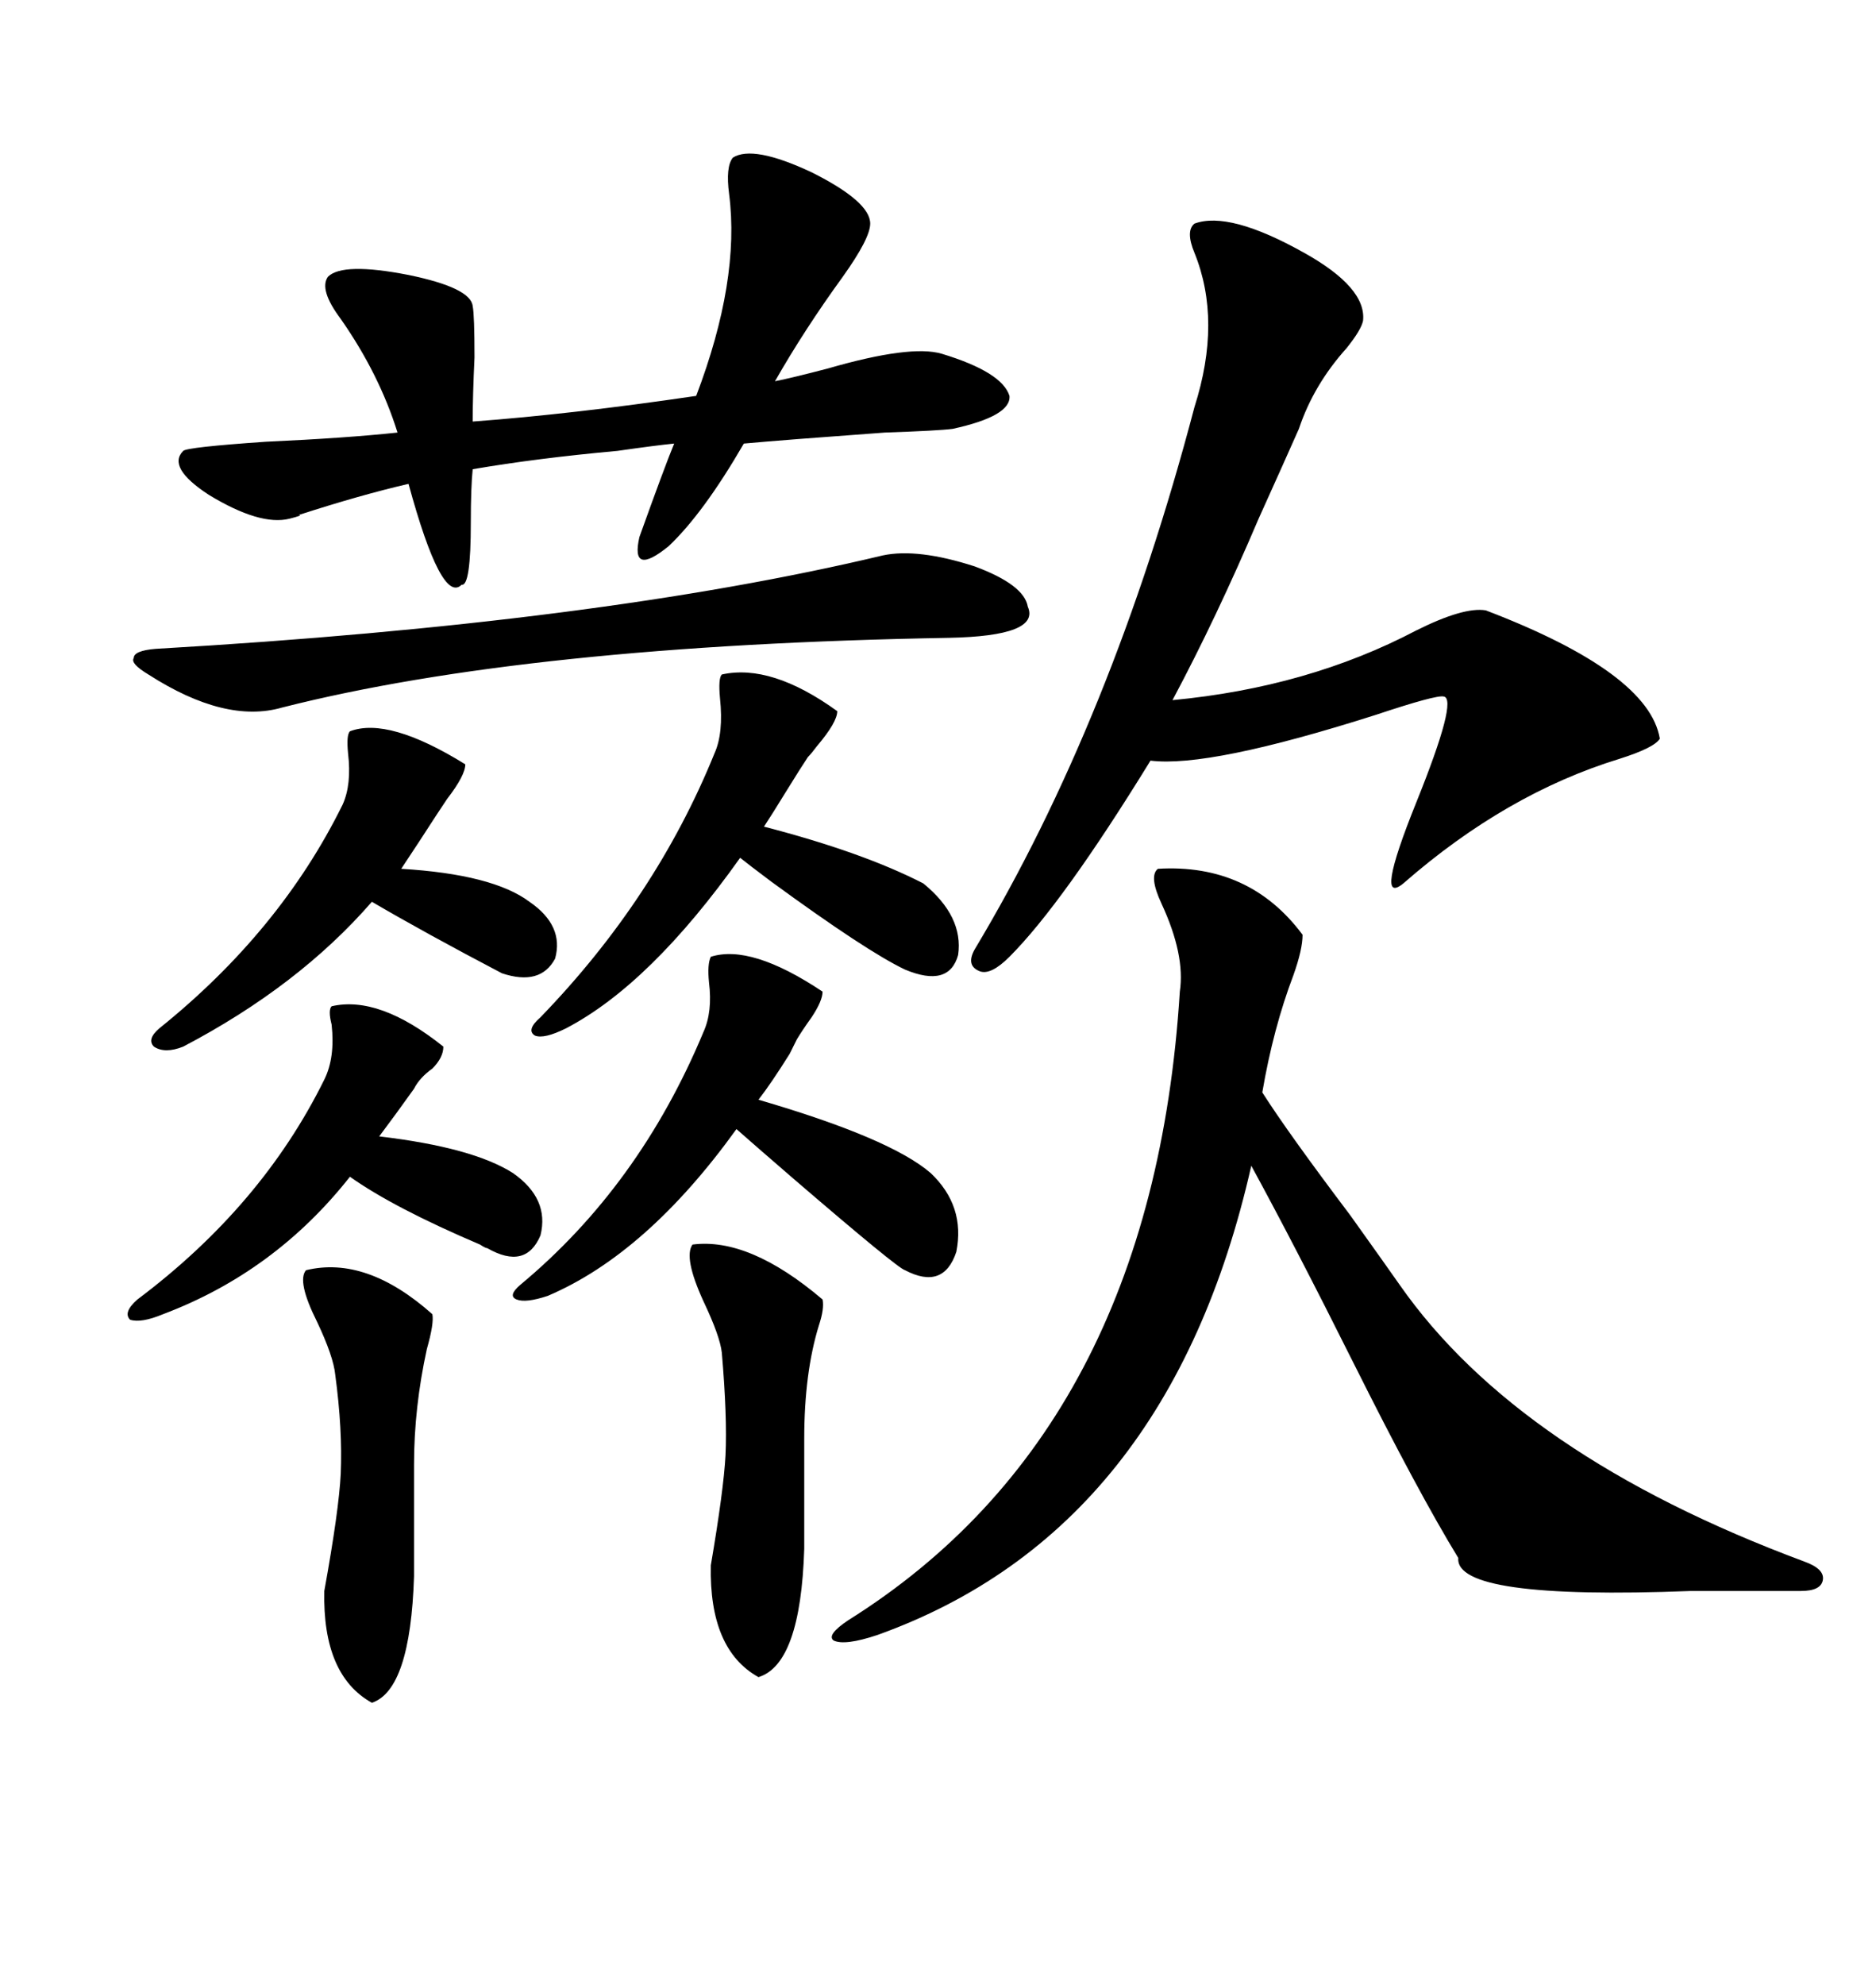 <svg xmlns="http://www.w3.org/2000/svg" xmlns:xlink="http://www.w3.org/1999/xlink" width="300" height="317.285"><path d="M185.16 138.87L185.16 138.87Q199.80 137.99 208.30 149.41L208.30 149.41Q208.30 151.76 206.84 155.86L206.84 155.86Q203.61 164.36 201.86 174.61L201.86 174.61Q205.96 181.05 215.92 194.24L215.92 194.24Q221.78 202.44 223.83 205.37L223.83 205.37Q242.87 232.62 288.57 249.61L288.57 249.61Q291.80 250.78 291.50 252.54L291.50 252.54Q291.21 254.30 287.99 254.30L287.99 254.30Q281.25 254.30 270.41 254.30L270.41 254.30Q232.62 255.76 233.20 249.02L233.20 249.02Q226.76 238.48 216.50 217.97L216.50 217.97Q207.13 199.22 200.10 186.33L200.10 186.33Q186.91 244.63 140.33 261.33L140.33 261.33Q135.06 263.09 133.30 262.21L133.30 262.21Q132.13 261.33 135.64 258.98L135.64 258.98Q184.28 228.52 188.67 158.50L188.67 158.50Q189.55 152.64 185.74 144.43L185.74 144.43Q183.69 140.04 185.16 138.87ZM191.02 35.74L191.02 35.74Q196.58 33.69 208.59 40.43L208.59 40.43Q218.55 46.00 217.97 51.27L217.97 51.27Q217.68 52.73 215.33 55.66L215.33 55.66Q210.06 61.52 207.71 68.55L207.71 68.55Q205.37 73.83 201.27 82.91L201.27 82.91Q194.53 98.73 187.50 111.91L187.50 111.91Q209.18 109.86 226.46 100.78L226.46 100.78Q234.08 96.97 237.60 97.56L237.60 97.56Q263.67 107.52 265.43 118.07L265.43 118.07Q264.55 119.53 258.98 121.29L258.98 121.29Q240.82 126.86 224.41 141.21L224.41 141.21Q219.73 145.02 226.46 128.32L226.46 128.32Q233.20 111.62 230.86 111.33L230.86 111.33Q229.69 111.04 220.02 114.26L220.02 114.26Q193.36 122.75 183.98 121.58L183.98 121.58Q169.92 144.43 161.43 152.93L161.43 152.93Q158.50 155.86 156.74 155.27L156.74 155.27Q154.39 154.39 155.86 151.76L155.86 151.76Q177.83 115.14 191.02 65.04L191.02 65.04Q195.41 51.27 191.02 40.43L191.02 40.43Q189.55 36.91 191.02 35.74ZM117.19 25.20L117.19 25.20Q120.41 23.14 129.79 27.54L129.79 27.54Q139.16 32.23 139.16 35.74L139.16 35.74Q139.16 38.09 134.77 44.24L134.77 44.24Q128.61 52.73 123.93 60.94L123.93 60.94Q126.86 60.35 132.42 58.89L132.42 58.89Q145.61 55.08 150.59 56.54L150.59 56.54Q160.25 59.47 161.43 63.28L161.43 63.28Q161.72 66.50 152.34 68.55L152.34 68.55Q150 68.85 141.50 69.14L141.50 69.14Q125.39 70.31 118.95 70.90L118.95 70.90Q112.50 82.03 106.93 87.30L106.93 87.30Q100.78 92.29 102.25 85.84L102.25 85.84Q106.35 74.41 107.81 70.90L107.81 70.90Q104.88 71.19 98.73 72.07L98.73 72.07Q85.84 73.24 75.59 75L75.59 75Q75.29 77.93 75.29 83.50L75.29 83.50Q75.29 93.75 73.83 93.46L73.83 93.46Q70.61 96.68 65.33 77.34L65.33 77.34Q57.71 79.10 47.75 82.32L47.75 82.32Q48.63 82.32 46.29 82.91L46.29 82.91Q41.60 84.08 33.40 79.10L33.40 79.10Q26.66 74.71 29.30 72.07L29.30 72.07Q29.88 71.48 42.48 70.61L42.48 70.61Q55.37 70.02 63.57 69.14L63.57 69.14Q60.64 59.77 54.49 50.98L54.49 50.98Q50.98 46.29 52.44 44.24L52.44 44.24Q54.79 41.89 65.33 43.95L65.33 43.95Q75.29 46.00 75.59 48.93L75.59 48.93Q75.88 50.39 75.88 57.13L75.88 57.13Q75.59 63.28 75.59 67.38L75.59 67.38Q91.41 66.21 111.33 63.28L111.33 63.28Q118.36 44.82 116.60 31.05L116.60 31.05Q116.02 26.66 117.19 25.20ZM164.36 96.97L164.36 96.97Q166.41 101.66 151.76 101.95L151.76 101.95Q84.38 103.13 45.12 113.09L45.12 113.09Q36.04 115.72 23.73 107.81L23.73 107.81Q20.80 106.05 21.39 105.18L21.39 105.18Q21.39 104.00 24.90 103.71L24.90 103.71Q95.80 99.61 141.21 88.77L141.21 88.77Q146.78 87.60 155.86 90.53L155.86 90.53Q163.77 93.46 164.36 96.97ZM113.67 152.93L113.67 152.93Q120.12 150.88 131.54 158.50L131.54 158.50Q131.54 159.96 129.79 162.60L129.79 162.60Q128.32 164.65 127.44 166.11L127.44 166.11Q127.15 166.70 126.27 168.46L126.27 168.46Q123.34 173.14 121.29 175.78L121.29 175.78Q142.38 181.93 148.83 187.50L148.83 187.50Q154.39 192.77 152.93 200.10L152.93 200.10Q150.88 206.25 144.73 203.03L144.73 203.03Q143.55 202.73 126.86 188.38L126.86 188.38Q120.41 182.81 117.77 180.47L117.77 180.47Q103.42 200.39 87.60 207.13L87.60 207.13Q84.08 208.30 82.62 207.71L82.62 207.71Q81.15 207.13 83.20 205.37L83.20 205.37Q102.25 189.55 112.50 164.94L112.50 164.94Q113.96 161.72 113.38 157.03L113.38 157.03Q113.09 154.10 113.67 152.93ZM115.43 107.81L115.43 107.81Q123.34 106.05 133.89 113.67L133.89 113.67Q133.89 115.43 130.66 119.24L130.66 119.24Q129.79 120.41 129.20 121.00L129.20 121.00Q128.03 122.75 125.68 126.56L125.68 126.56Q123.34 130.37 122.17 132.13L122.17 132.13Q137.99 136.23 147.66 141.21L147.66 141.21Q154.10 146.48 153.22 152.64L153.22 152.64Q151.76 157.91 144.73 154.98L144.73 154.98Q138.57 152.05 123.34 140.92L123.34 140.92Q119.82 138.28 118.36 137.11L118.36 137.11Q104.00 157.32 90.53 164.36L90.53 164.36Q87.01 166.11 85.55 165.53L85.55 165.53Q84.08 164.65 86.43 162.60L86.43 162.60Q104.88 143.55 114.26 120.41L114.26 120.41Q115.72 117.19 115.14 111.62L115.14 111.62Q114.84 108.40 115.43 107.81ZM55.96 116.89L55.96 116.89Q62.11 114.55 74.41 122.17L74.41 122.17Q74.41 123.93 71.48 127.73L71.48 127.73Q70.31 129.49 69.73 130.37L69.73 130.37Q67.09 134.47 64.16 138.87L64.16 138.87Q78.81 139.75 84.67 144.14L84.67 144.14Q90.23 147.95 88.77 153.22L88.77 153.22Q86.43 157.62 80.27 155.57L80.27 155.57Q67.97 149.12 59.47 144.14L59.47 144.14Q47.75 157.62 29.30 167.29L29.30 167.29Q26.37 168.46 24.61 167.29L24.61 167.29Q23.44 166.11 25.49 164.36L25.49 164.36Q44.82 148.83 54.79 128.61L54.79 128.61Q56.25 125.39 55.66 120.41L55.66 120.41Q55.37 117.48 55.96 116.89ZM53.03 160.84L53.03 160.84Q60.64 159.08 70.90 167.29L70.90 167.29Q70.90 169.04 69.14 170.80L69.14 170.80Q67.09 172.27 66.21 174.02L66.21 174.02Q63.28 178.13 60.64 181.64L60.64 181.64Q75.59 183.40 82.03 187.50L82.03 187.50Q87.89 191.60 86.43 197.46L86.43 197.46Q84.08 203.03 77.93 199.51L77.93 199.51Q77.64 199.51 76.76 198.93L76.76 198.93Q62.99 193.07 55.96 188.09L55.96 188.09Q43.95 203.32 26.07 210.06L26.07 210.06Q22.56 211.52 20.80 210.94L20.80 210.94Q19.63 209.77 21.97 207.71L21.97 207.71Q41.89 192.77 51.86 172.56L51.86 172.56Q53.61 169.04 53.03 163.77L53.03 163.77Q52.44 161.43 53.03 160.84ZM110.74 198.93L110.74 198.93Q119.82 197.75 131.54 207.71L131.54 207.71Q131.84 209.18 130.96 211.82L130.96 211.82Q128.61 219.43 128.61 229.98L128.61 229.98L128.61 247.56Q128.03 266.02 121.29 268.07L121.29 268.07Q113.38 263.67 113.67 250.20L113.67 250.20Q115.72 238.18 116.02 232.62L116.02 232.62Q116.31 226.46 115.43 216.21L115.43 216.21Q115.14 213.57 112.50 208.01L112.50 208.01Q109.28 200.98 110.74 198.93ZM48.93 203.03L48.93 203.03Q58.59 200.68 69.14 210.06L69.14 210.06Q69.43 211.52 68.26 215.63L68.26 215.63Q66.21 225 66.21 234.08L66.21 234.08L66.21 251.95Q65.63 270.12 59.47 272.17L59.47 272.17Q51.56 267.77 51.86 254.30L51.86 254.30Q54.20 241.41 54.49 235.55L54.49 235.55Q54.79 228.52 53.61 219.73L53.61 219.73Q53.32 216.80 50.68 211.23L50.68 211.23Q47.46 204.79 48.93 203.03Z"/></svg>